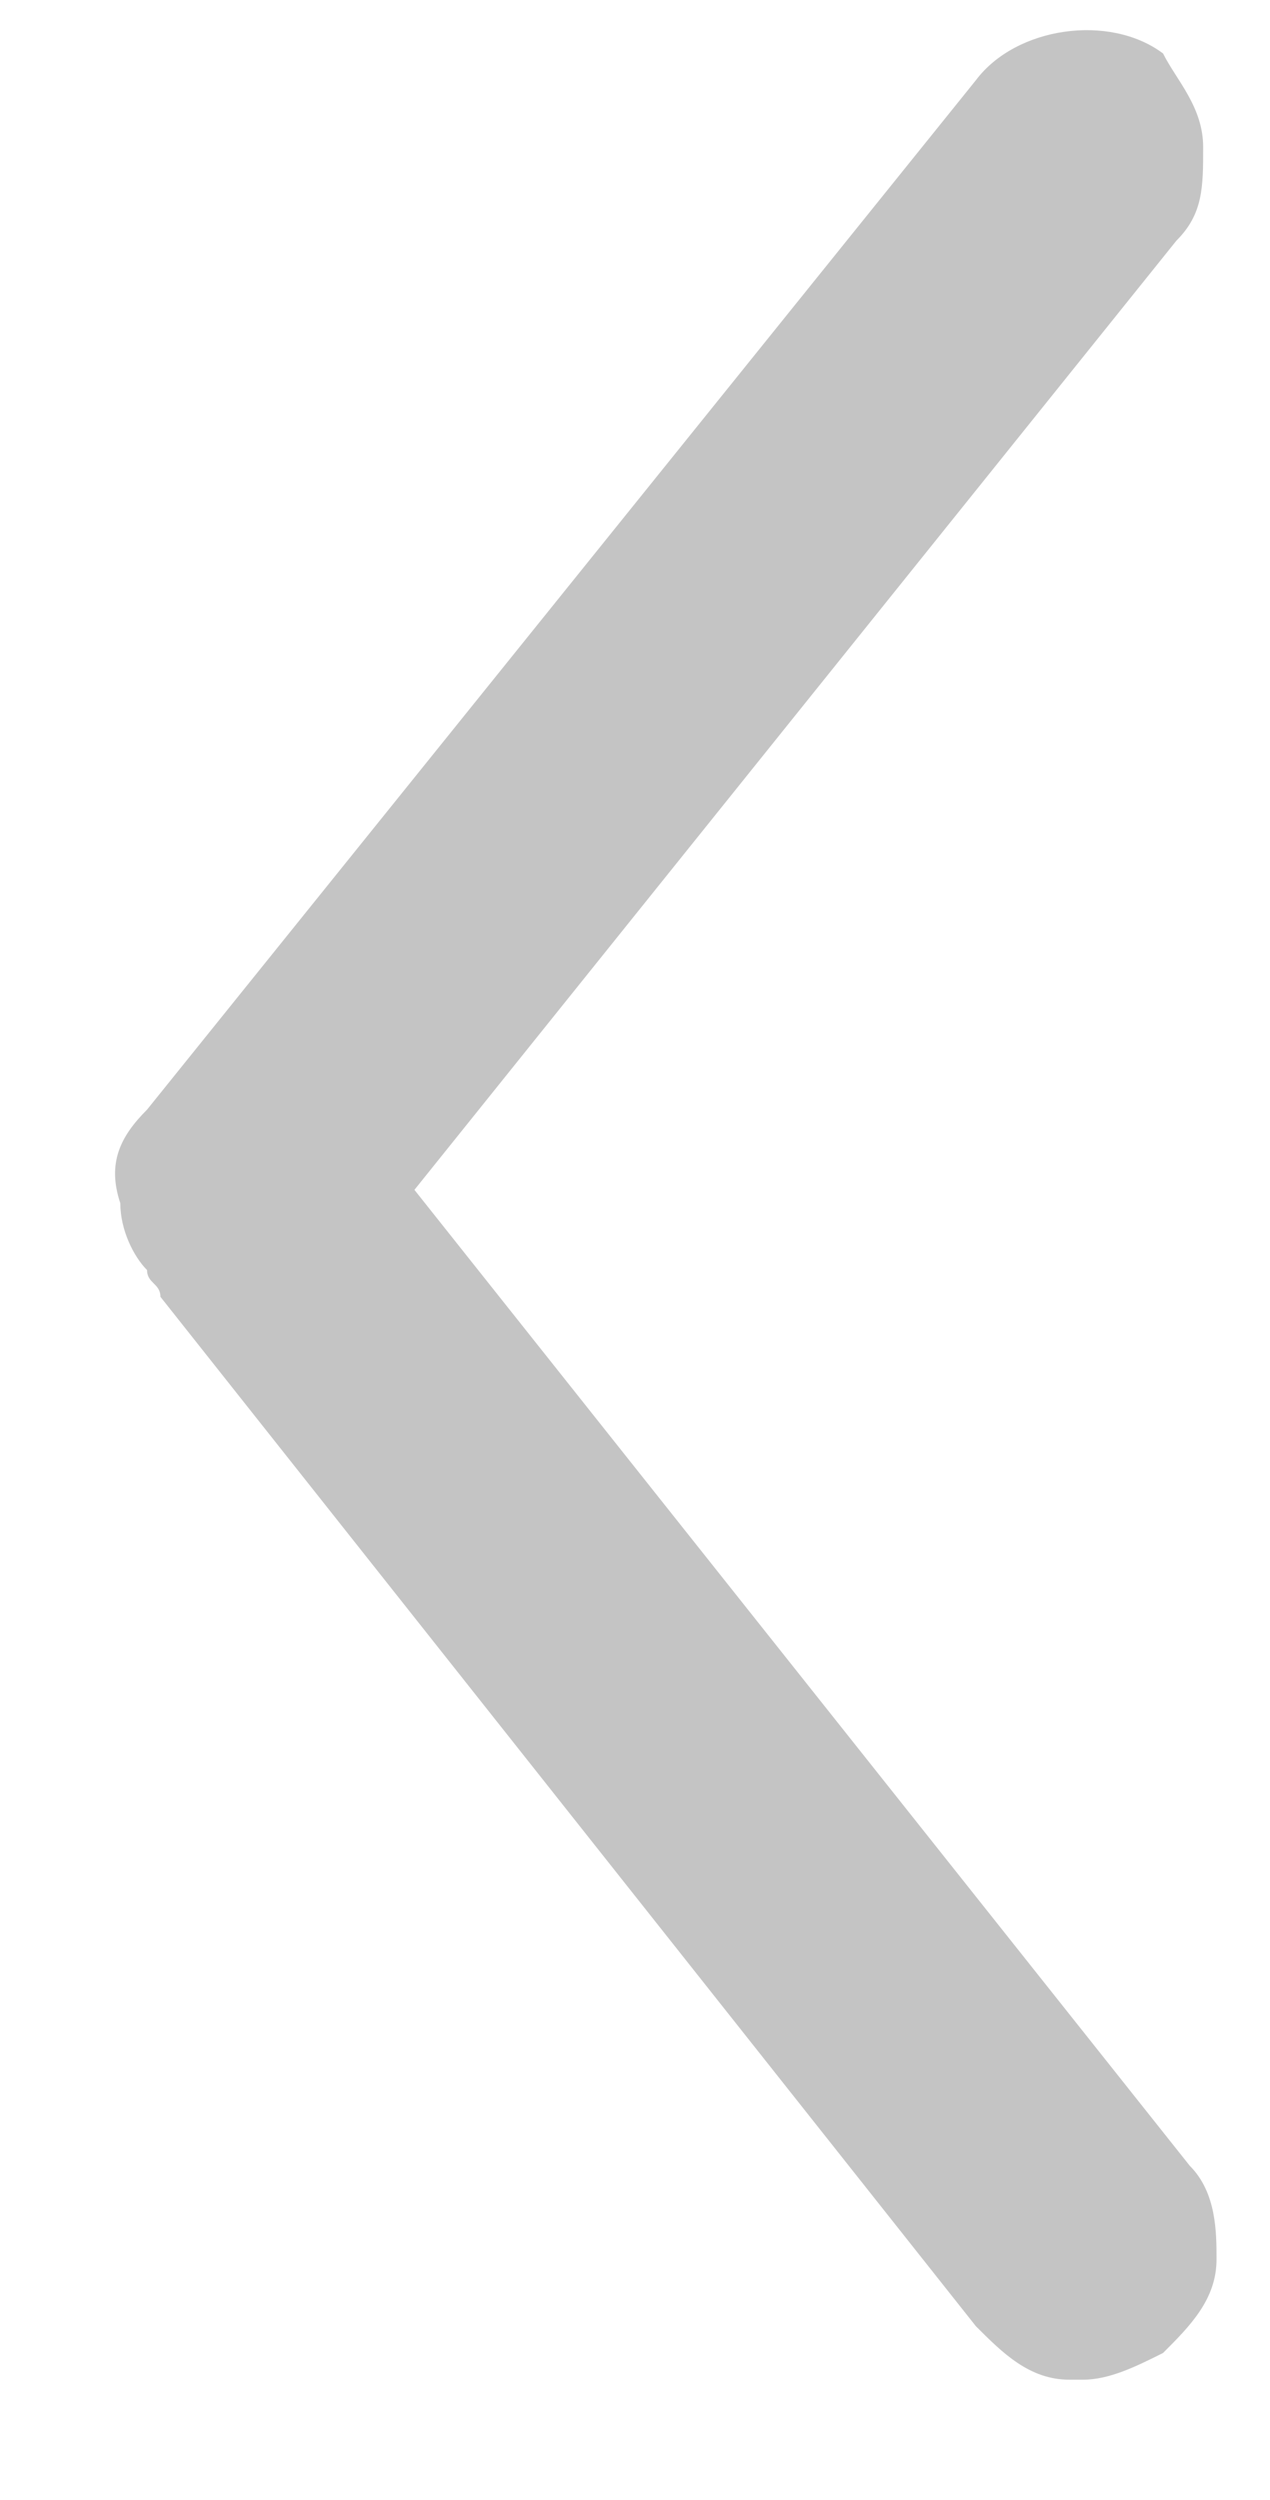 <?xml version="1.0" encoding="utf-8"?>
<!-- Generator: Adobe Illustrator 19.1.0, SVG Export Plug-In . SVG Version: 6.00 Build 0)  -->
<svg version="1.1" id="Layer_1" xmlns="http://www.w3.org/2000/svg" xmlns:xlink="http://www.w3.org/1999/xlink" x="0px" y="0px"
	 viewBox="-4 1.3 9.5 18.7" style="enable-background:new -4 1.3 9.5 18.7;" xml:space="preserve">
<style type="text/css">
	.st0{fill:#C4C4C4;}
</style>
<path class="st0" d="M-2.9,9.6l6.2-7.7c0.3-0.4,1-0.5,1.4-0.2C4.8,1.9,5,2.1,5,2.4s0,0.5-0.2,0.7l-5.7,7.1l5.8,7.3
	c0.2,0.2,0.2,0.5,0.2,0.7c0,0.3-0.2,0.5-0.4,0.7c-0.2,0.1-0.4,0.2-0.6,0.2H4c-0.3,0-0.5-0.2-0.7-0.4L-2.8,11c0-0.1-0.1-0.1-0.1-0.2
	c-0.1-0.1-0.2-0.3-0.2-0.5C-3.2,10-3.1,9.8-2.9,9.6z"/>
</svg>
